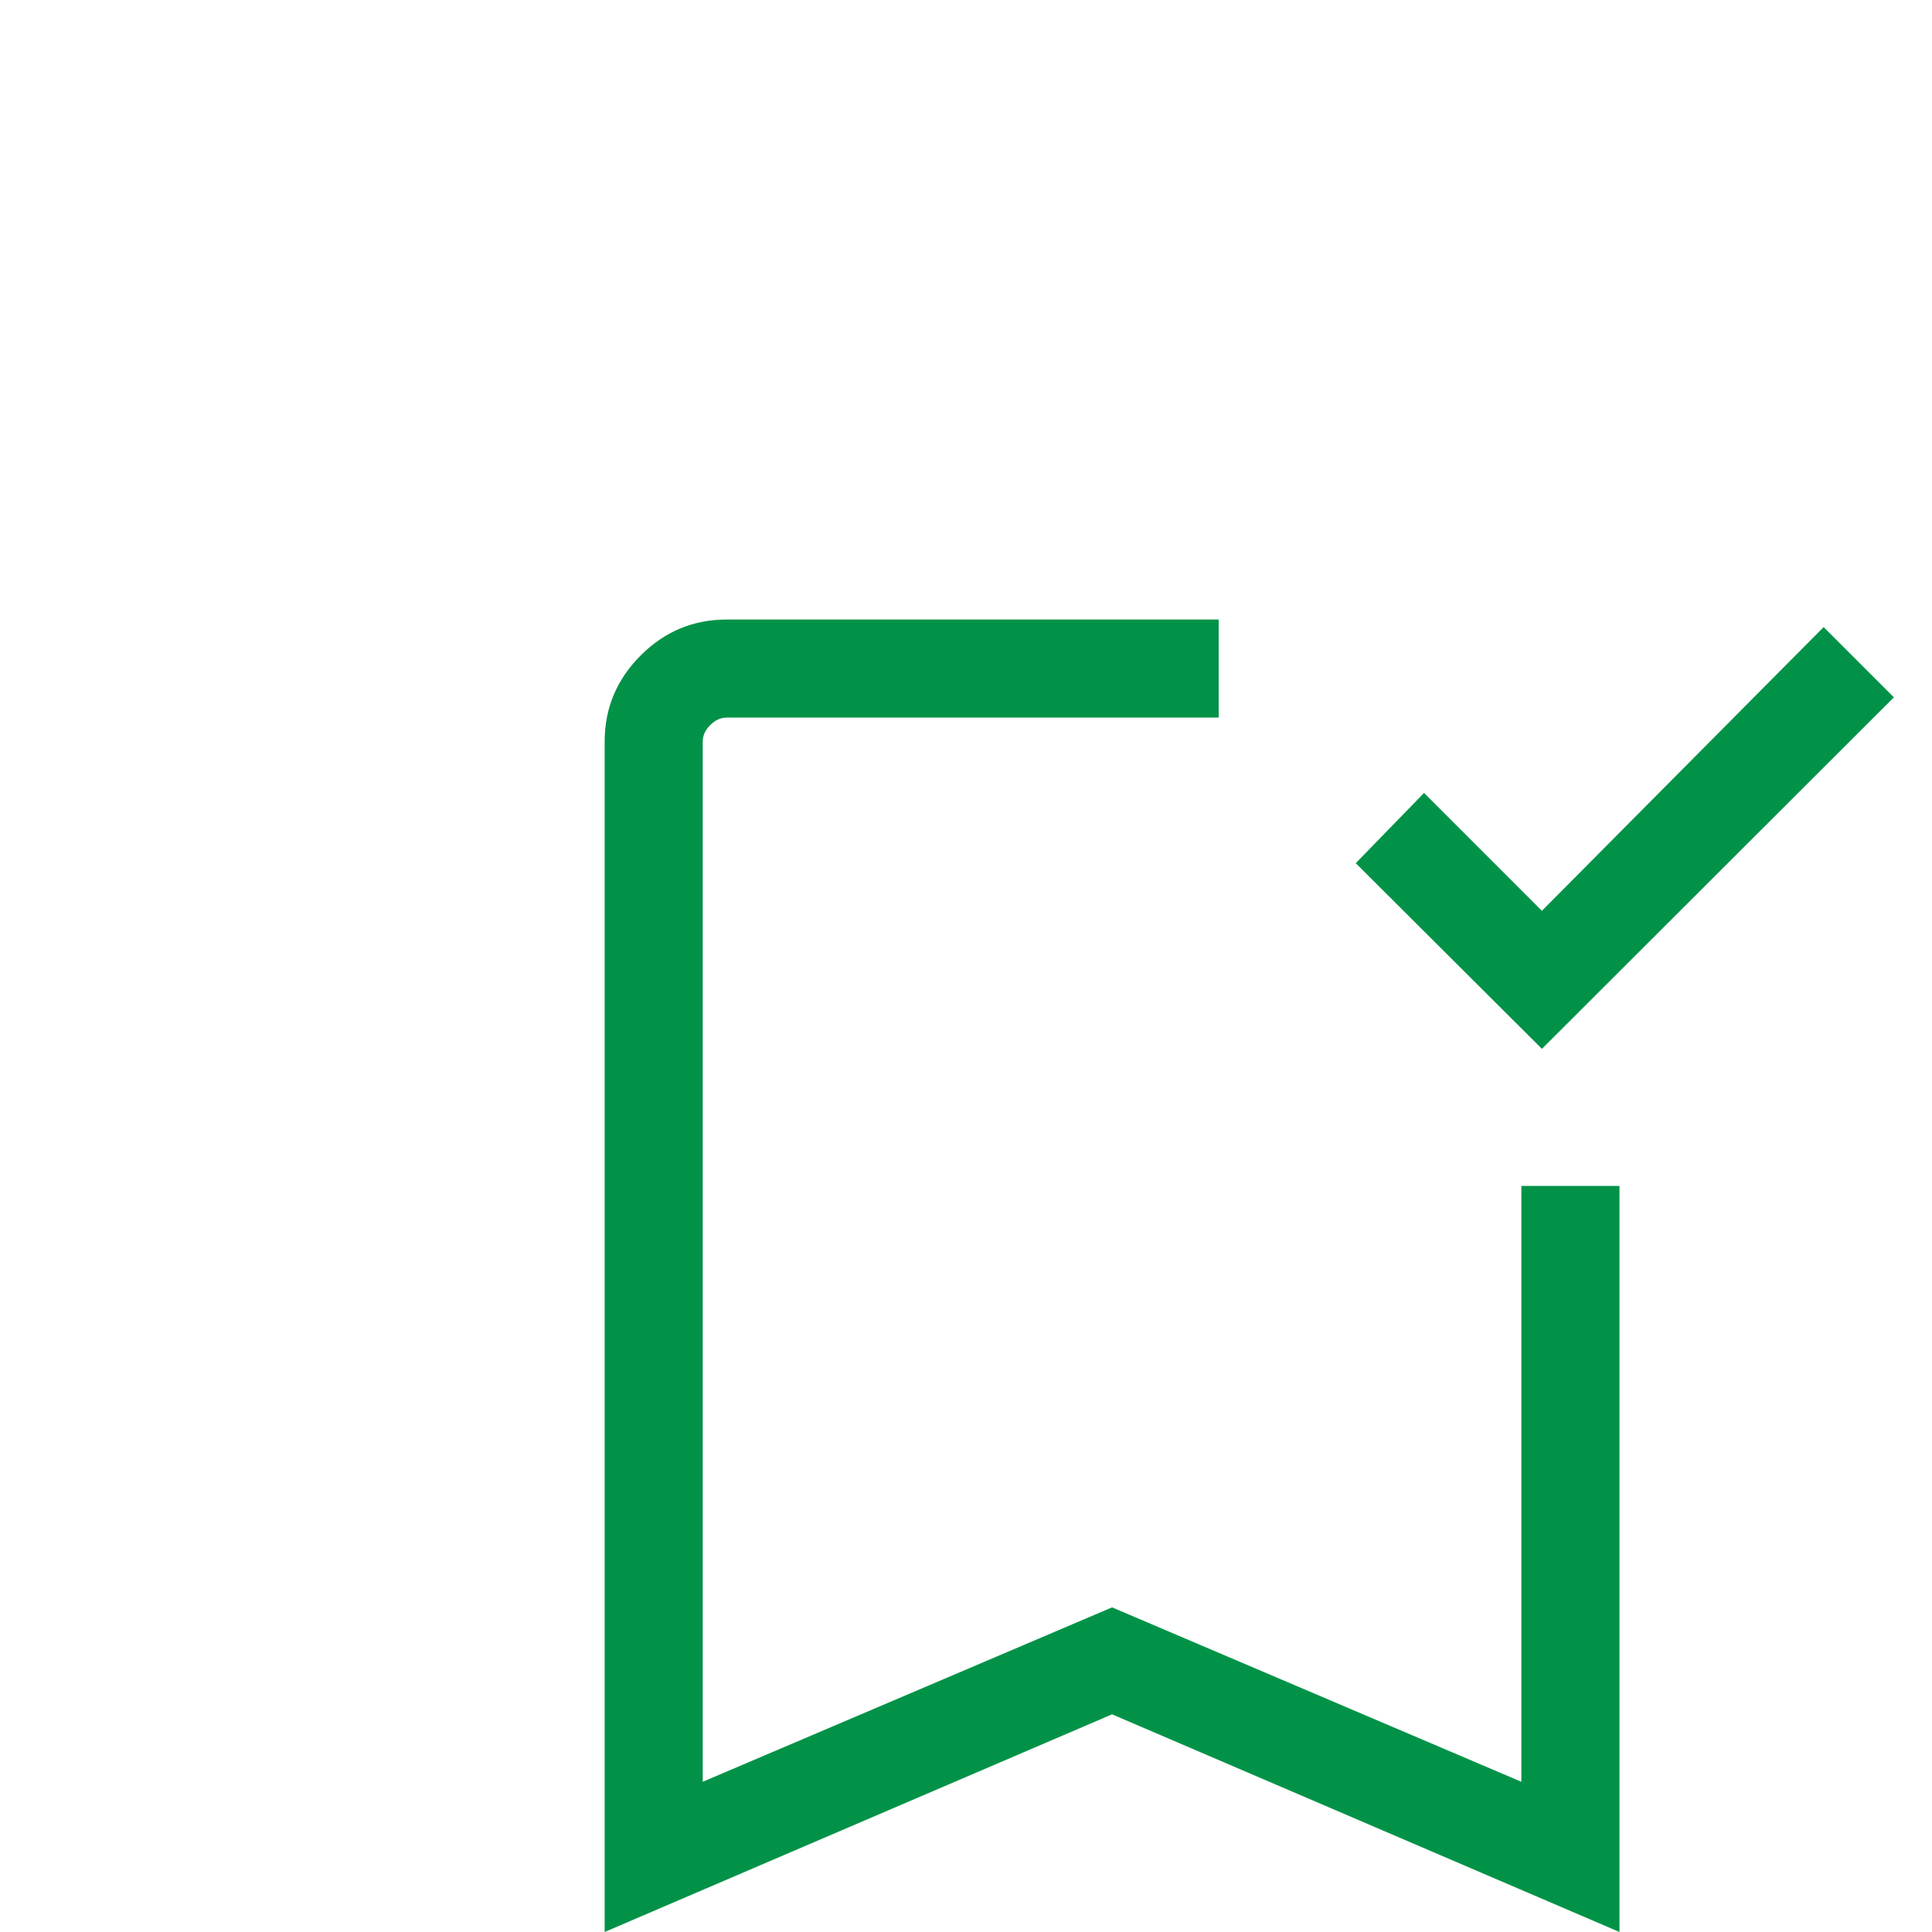 <svg width='23' height='23' viewBox='-10 -10 33 33' fill='none' xmlns='http://www.w3.org/2000/svg'><path d='M16.337 7.915L13.157 4.744L14.324 3.544L16.337 5.557L21.149 0.711L22.349 1.911L16.337 7.915ZM0.328 23V2.667C0.328 2.098 0.532 1.608 0.941 1.198C1.35 0.787 1.841 0.582 2.414 0.582H10.816V2.257H2.414C2.311 2.257 2.217 2.299 2.131 2.385C2.046 2.47 2.003 2.564 2.003 2.667V20.434L8.995 17.455L15.986 20.434V10.257H17.662V23L8.995 19.282L0.328 23Z' fill='#019247'/></svg>